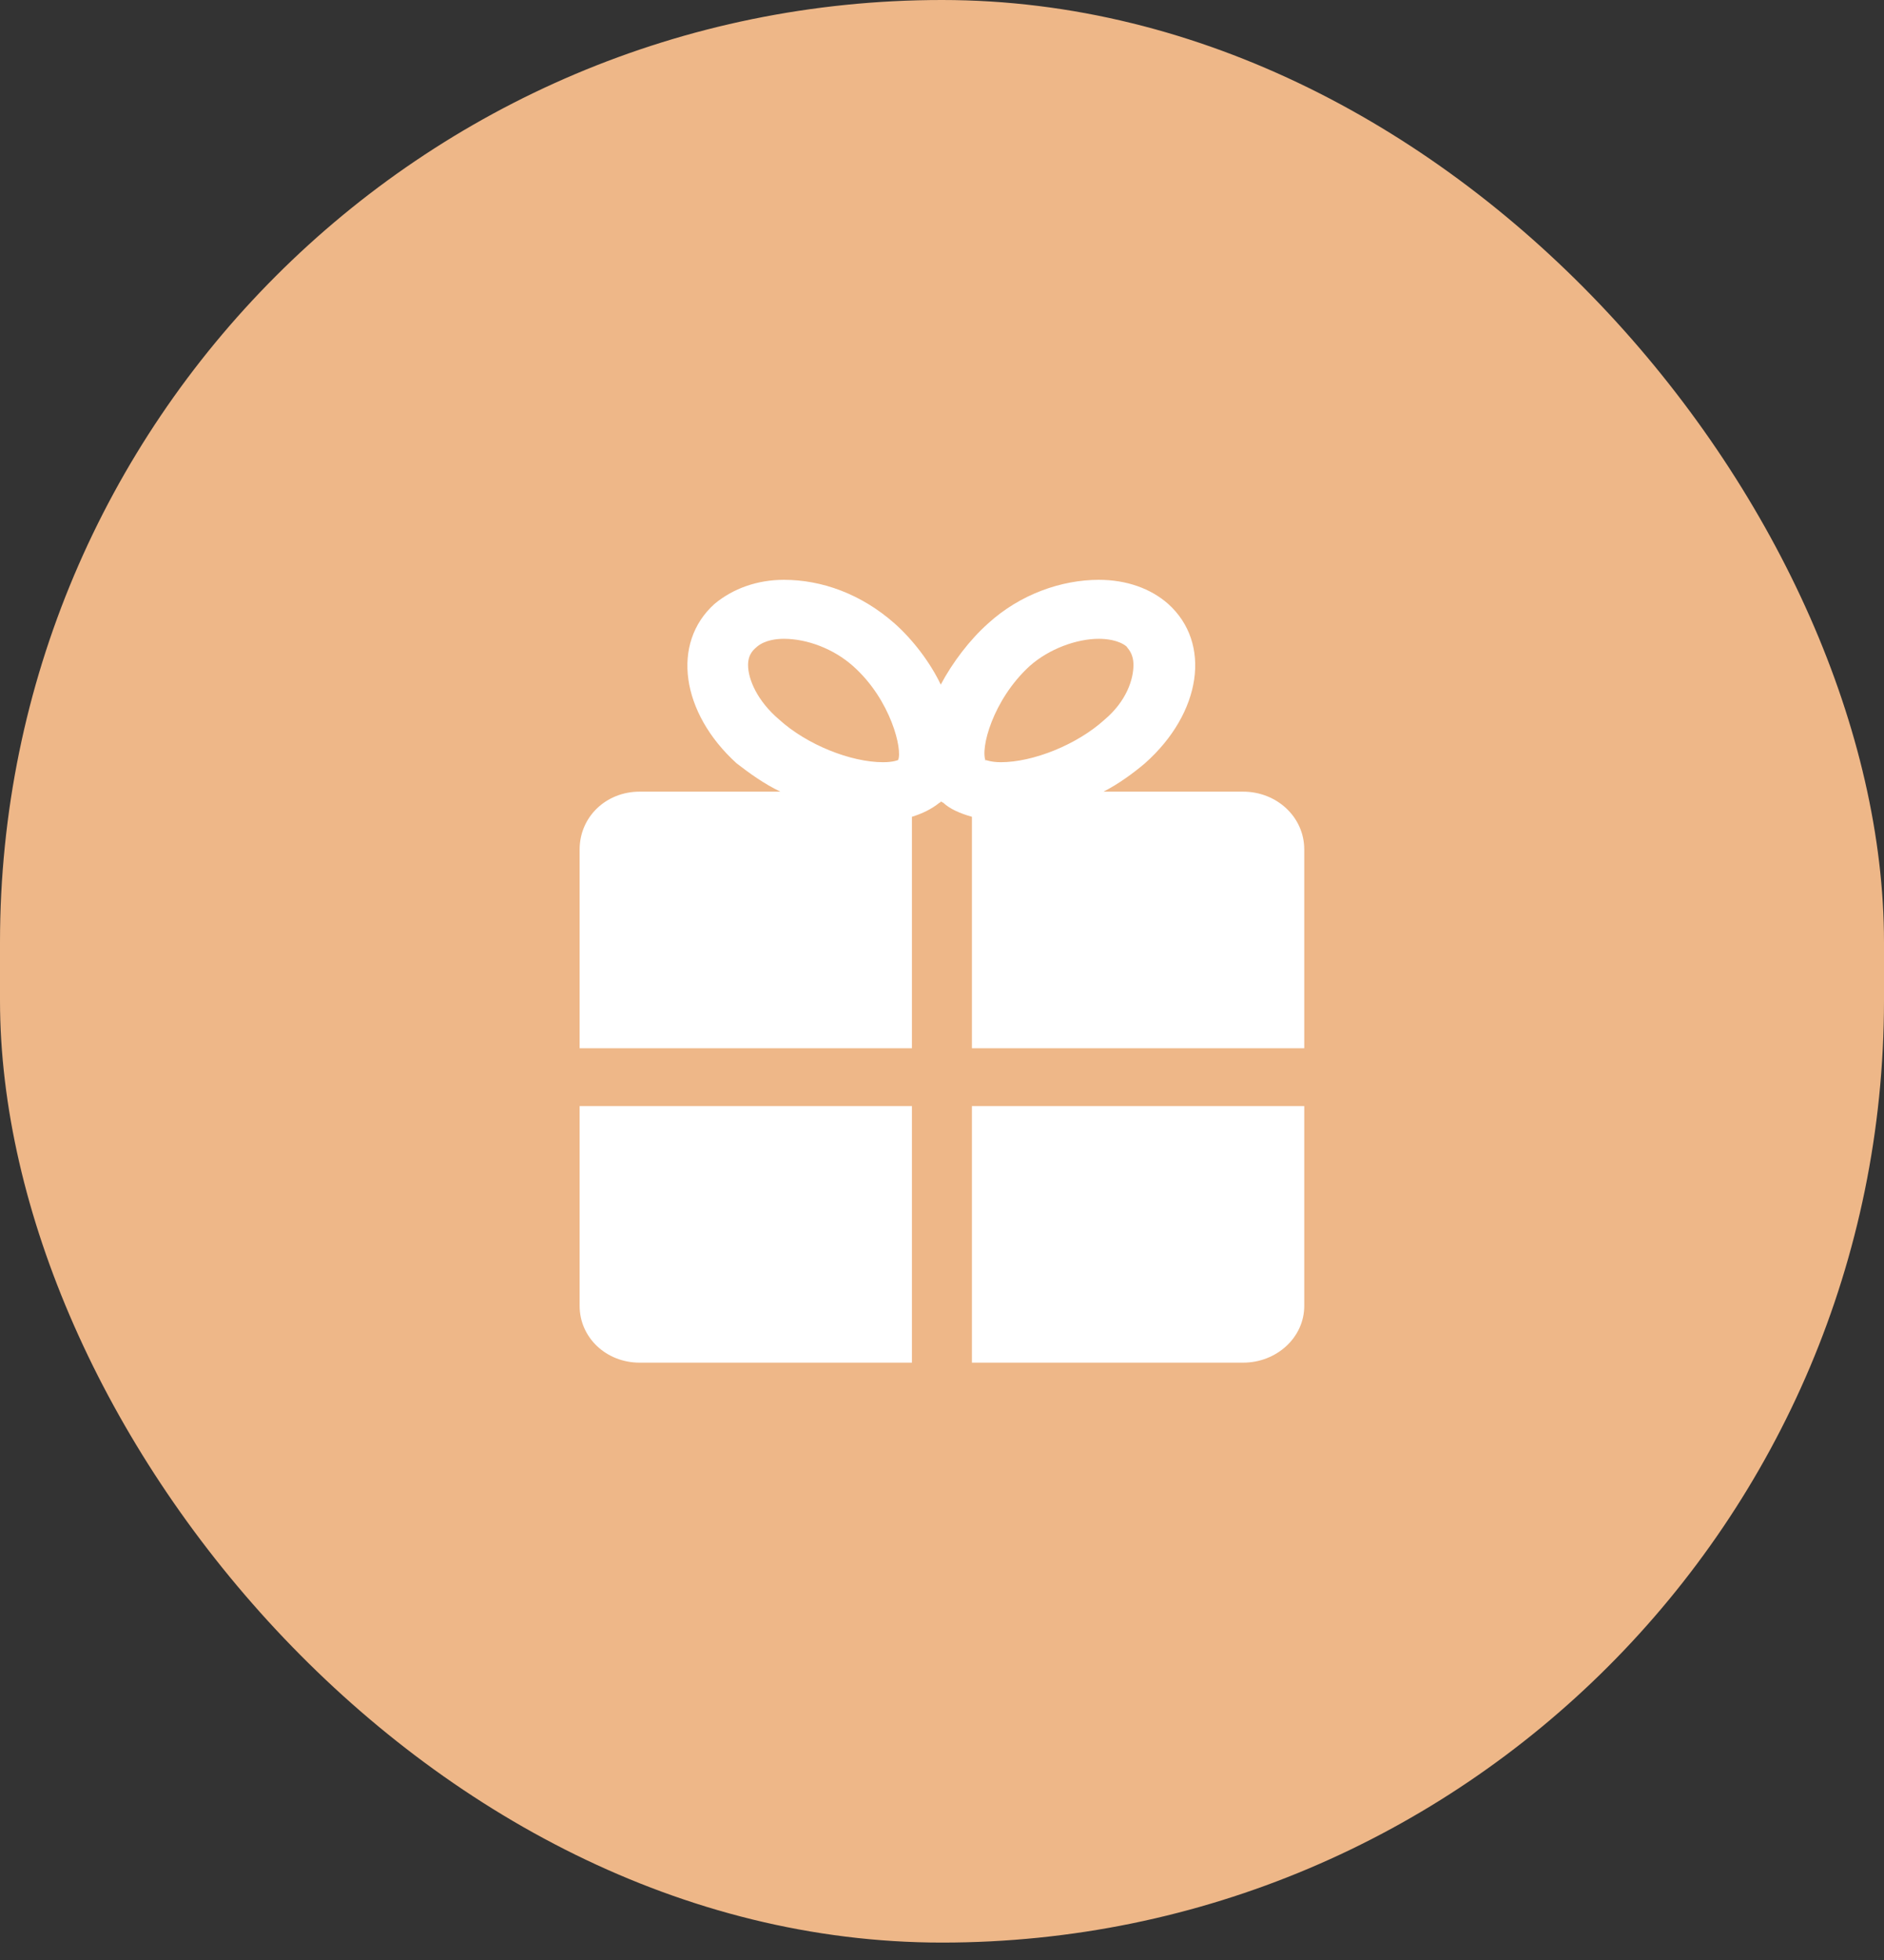 <?xml version="1.0" encoding="UTF-8"?> <svg xmlns="http://www.w3.org/2000/svg" width="50" height="52" viewBox="0 0 50 52" fill="none"><rect x="0" y="0" width="50" height="52" fill="#333333" stroke="none"/><rect width="50" height="51.538" rx="25" fill="#EEB788"></rect><path d="M29.286 21.003H32.991C33.879 21.003 34.614 21.67 34.614 22.538V27.81H25.794V21.67C25.488 21.583 25.212 21.467 25.029 21.293C24.999 21.293 24.999 21.265 24.967 21.265C24.967 21.265 24.967 21.293 24.937 21.293C24.722 21.468 24.477 21.584 24.202 21.67V27.81H15.383V22.538C15.383 21.669 16.087 21.003 16.975 21.003H20.712C20.282 20.8 19.884 20.511 19.547 20.25C18.078 18.917 17.802 17.063 18.965 16.02C19.455 15.614 20.098 15.383 20.803 15.383C21.813 15.383 22.855 15.759 23.742 16.541C24.232 16.976 24.692 17.584 24.967 18.163C25.274 17.584 25.733 16.976 26.223 16.541C27.08 15.759 28.182 15.383 29.162 15.383C29.897 15.383 30.54 15.614 31 16.02C32.164 17.063 31.887 18.917 30.387 20.25C30.081 20.51 29.684 20.8 29.286 21.003ZM23.835 20.164C23.957 19.903 23.65 18.57 22.64 17.672C22.12 17.209 21.415 16.948 20.803 16.948C20.619 16.948 20.313 16.977 20.098 17.151C20.036 17.21 19.853 17.326 19.853 17.643C19.853 18.02 20.098 18.599 20.68 19.092C21.415 19.759 22.579 20.222 23.437 20.222C23.712 20.222 23.835 20.164 23.835 20.164ZM26.162 20.164C26.162 20.164 26.315 20.222 26.56 20.222C27.417 20.222 28.581 19.759 29.316 19.092C29.898 18.6 30.081 18.021 30.081 17.643C30.081 17.325 29.929 17.209 29.897 17.151C29.683 16.977 29.346 16.948 29.162 16.948C28.58 16.948 27.845 17.209 27.325 17.672C26.345 18.57 26.008 19.873 26.161 20.192V20.164H26.162ZM24.202 36.152H16.975C16.087 36.152 15.383 35.486 15.383 34.646V29.345H24.202V36.152ZM32.991 36.152H25.794V29.345H34.614V34.646C34.614 35.486 33.879 36.152 32.991 36.152Z" fill="white"></path></svg> 